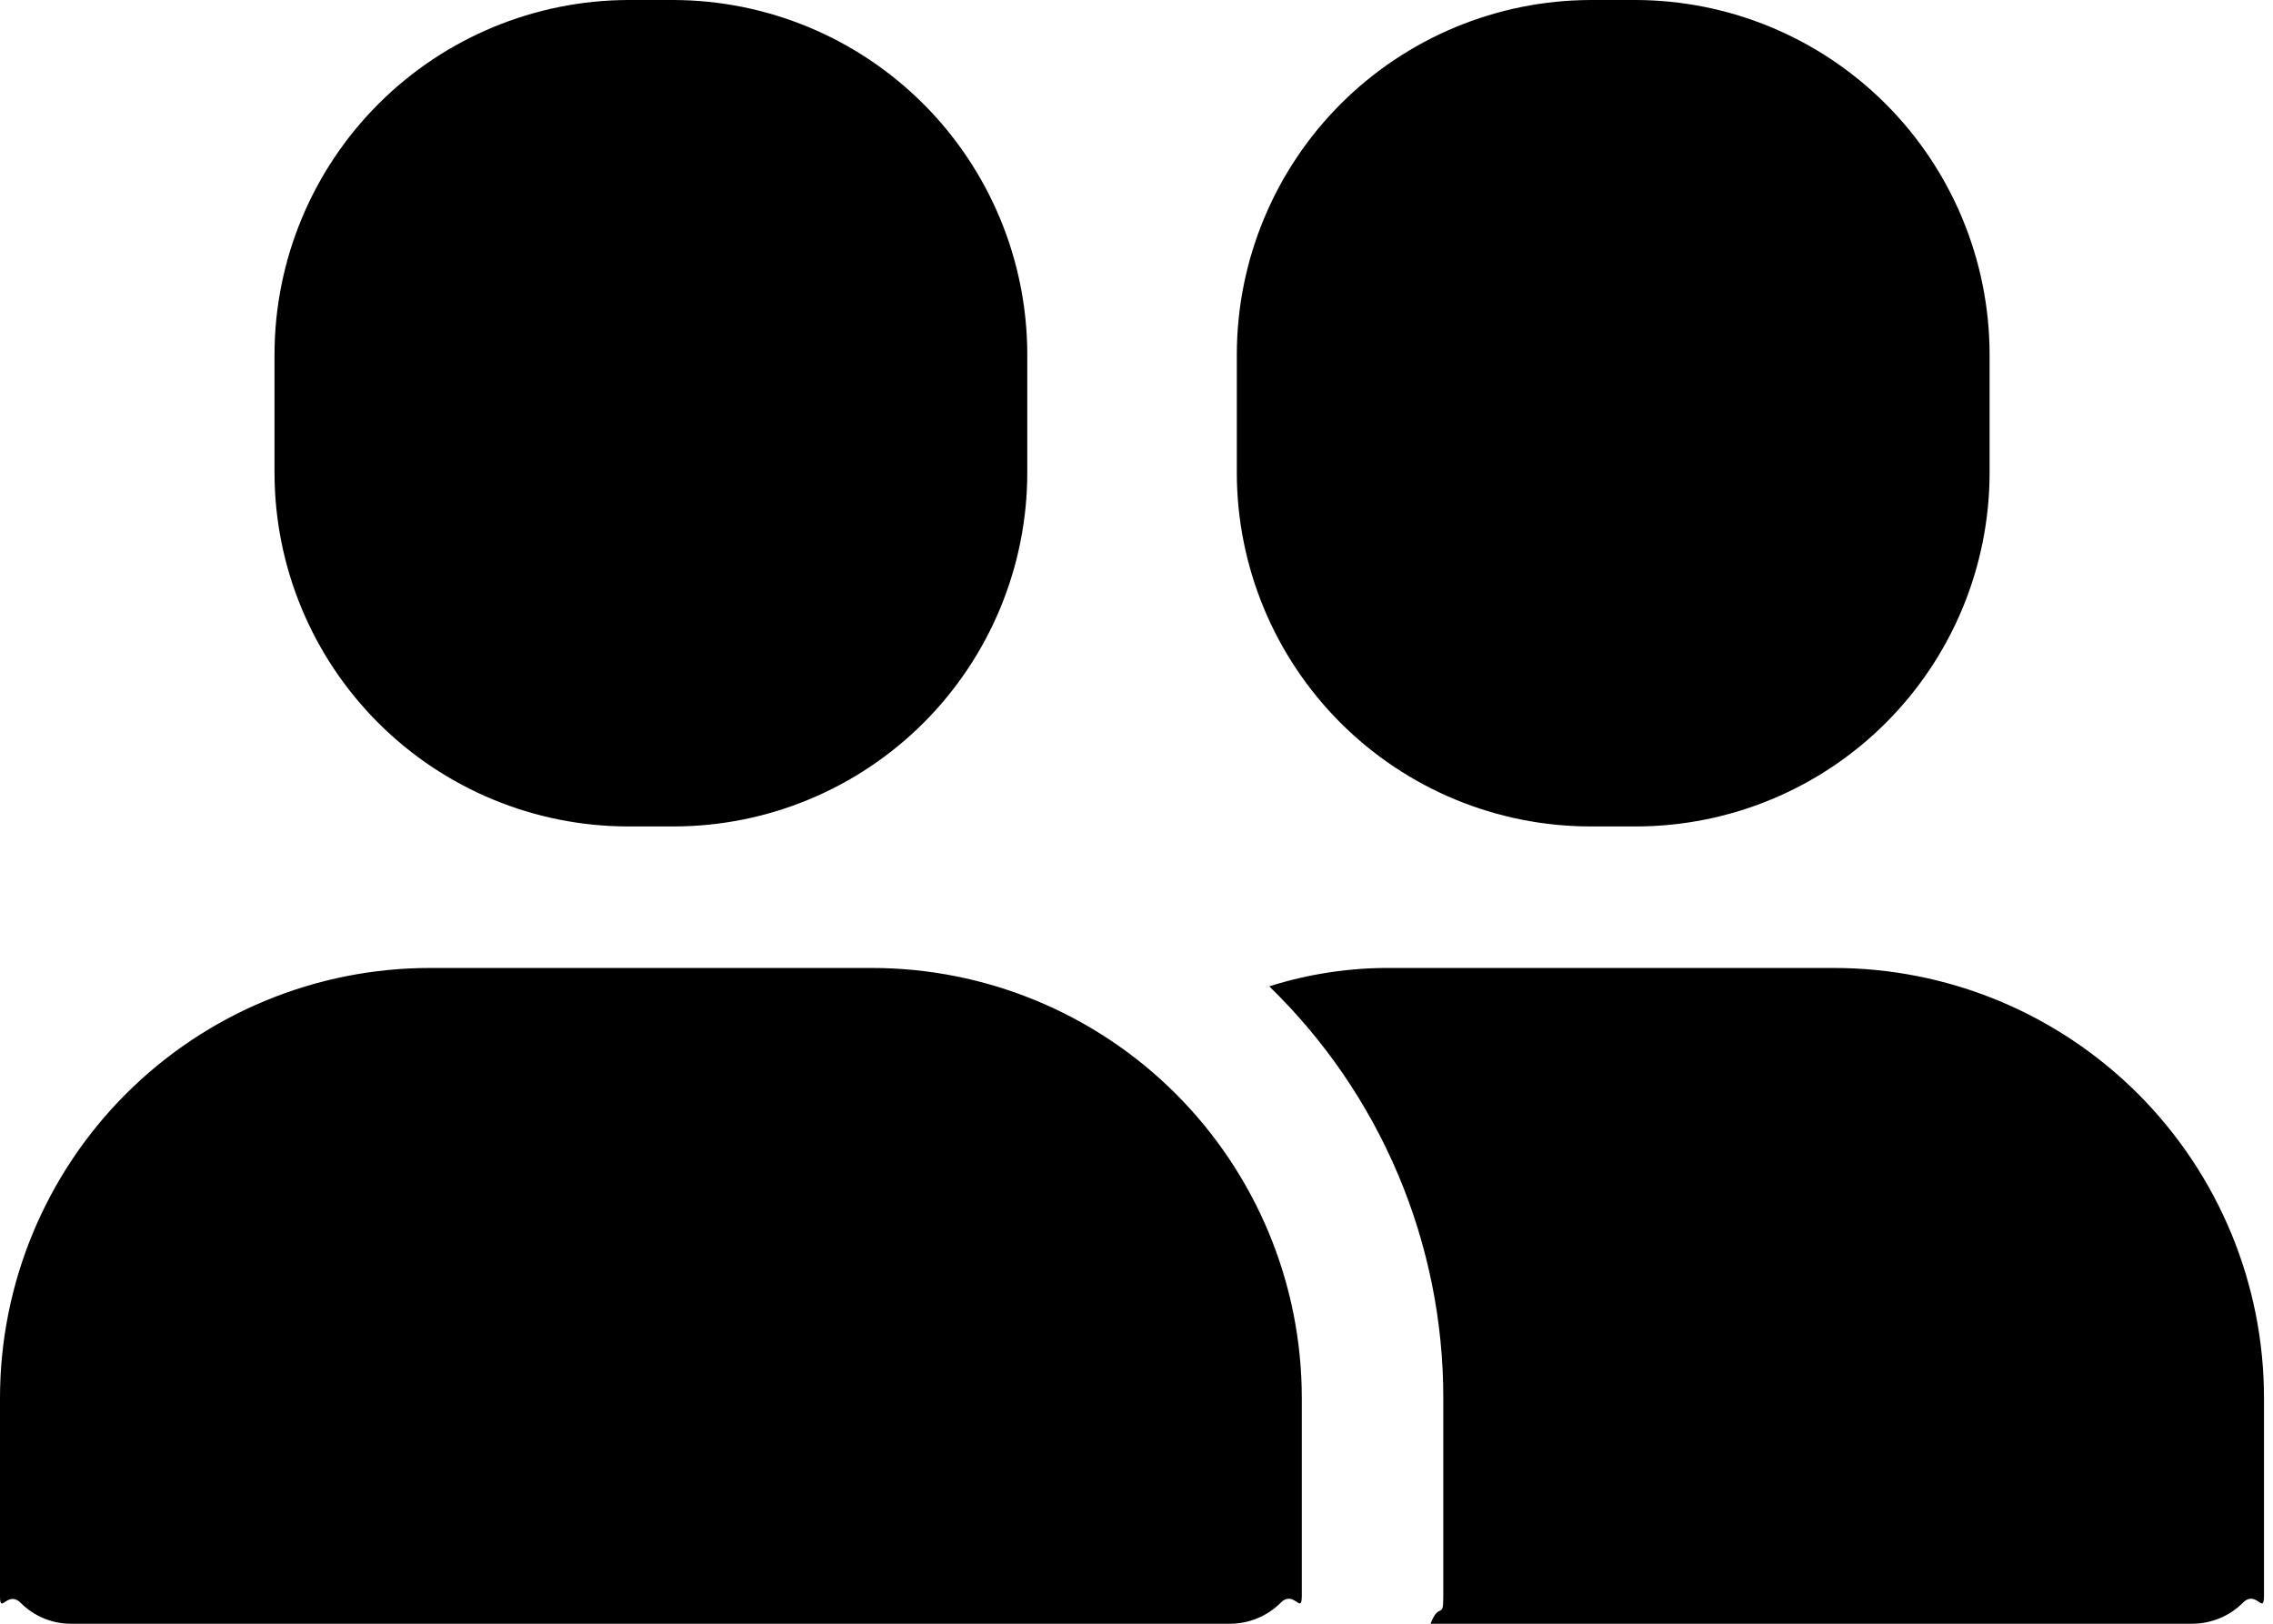 <?xml version="1.0" encoding="UTF-8"?> <svg xmlns="http://www.w3.org/2000/svg" width="105" height="75" viewBox="0 0 105 75" fill="none"><path d="M60.136 64.581V73.732C60.122 74.594 59.773 73.418 59.163 74.028C58.553 74.638 57.73 74.986 56.868 75H3.268C2.402 74.998 1.572 74.652 0.96 74.04C0.348 73.428 0.003 74.598 2.01983e-06 73.732V64.581C-0.001 61.971 0.512 59.386 1.51 56.975C2.508 54.564 3.972 52.373 5.817 50.527C7.663 48.682 9.854 47.218 12.265 46.22C14.677 45.222 17.261 44.709 19.871 44.71H40.265C42.875 44.709 45.459 45.222 47.87 46.22C50.282 47.218 52.473 48.682 54.318 50.527C56.164 52.373 57.627 54.564 58.626 56.975C59.624 59.386 60.137 61.971 60.136 64.581ZM29.022 38.173H31.114C35.447 38.172 39.603 36.449 42.667 33.385C45.731 30.321 47.453 26.165 47.455 21.832V16.341C47.442 12.011 45.717 7.862 42.655 4.8C39.593 1.738 35.444 0.013 31.114 0H29.022C24.692 0.013 20.543 1.738 17.481 4.8C14.419 7.862 12.694 12.011 12.681 16.341V21.832C12.682 26.165 14.405 30.321 17.469 33.385C20.533 36.449 24.689 38.172 29.022 38.173ZM84.713 44.71H64.319C62.391 44.689 60.471 44.976 58.632 45.559C61.179 48.029 63.204 50.985 64.585 54.253C65.966 57.521 66.676 61.033 66.672 64.581V73.732C66.679 74.848 66.48 73.956 66.084 75H101.316C102.178 74.986 103.002 74.638 103.612 74.028C104.222 73.418 104.57 74.594 104.584 73.732V64.581C104.585 61.971 104.072 59.386 103.074 56.975C102.076 54.564 100.612 52.373 98.767 50.527C96.921 48.682 94.73 47.218 92.319 46.22C89.907 45.222 87.323 44.709 84.713 44.71ZM73.475 38.173H75.567C79.9 38.172 84.056 36.449 87.12 33.385C90.184 30.321 91.907 26.165 91.908 21.832V16.341C91.895 12.011 90.17 7.862 87.108 4.8C84.046 1.738 79.897 0.013 75.567 0H73.475C69.145 0.013 64.996 1.738 61.934 4.8C58.872 7.862 57.147 12.011 57.134 16.341V21.832C57.136 26.165 58.858 30.321 61.922 33.385C64.986 36.449 69.142 38.172 73.475 38.173Z" fill="black"></path></svg> 